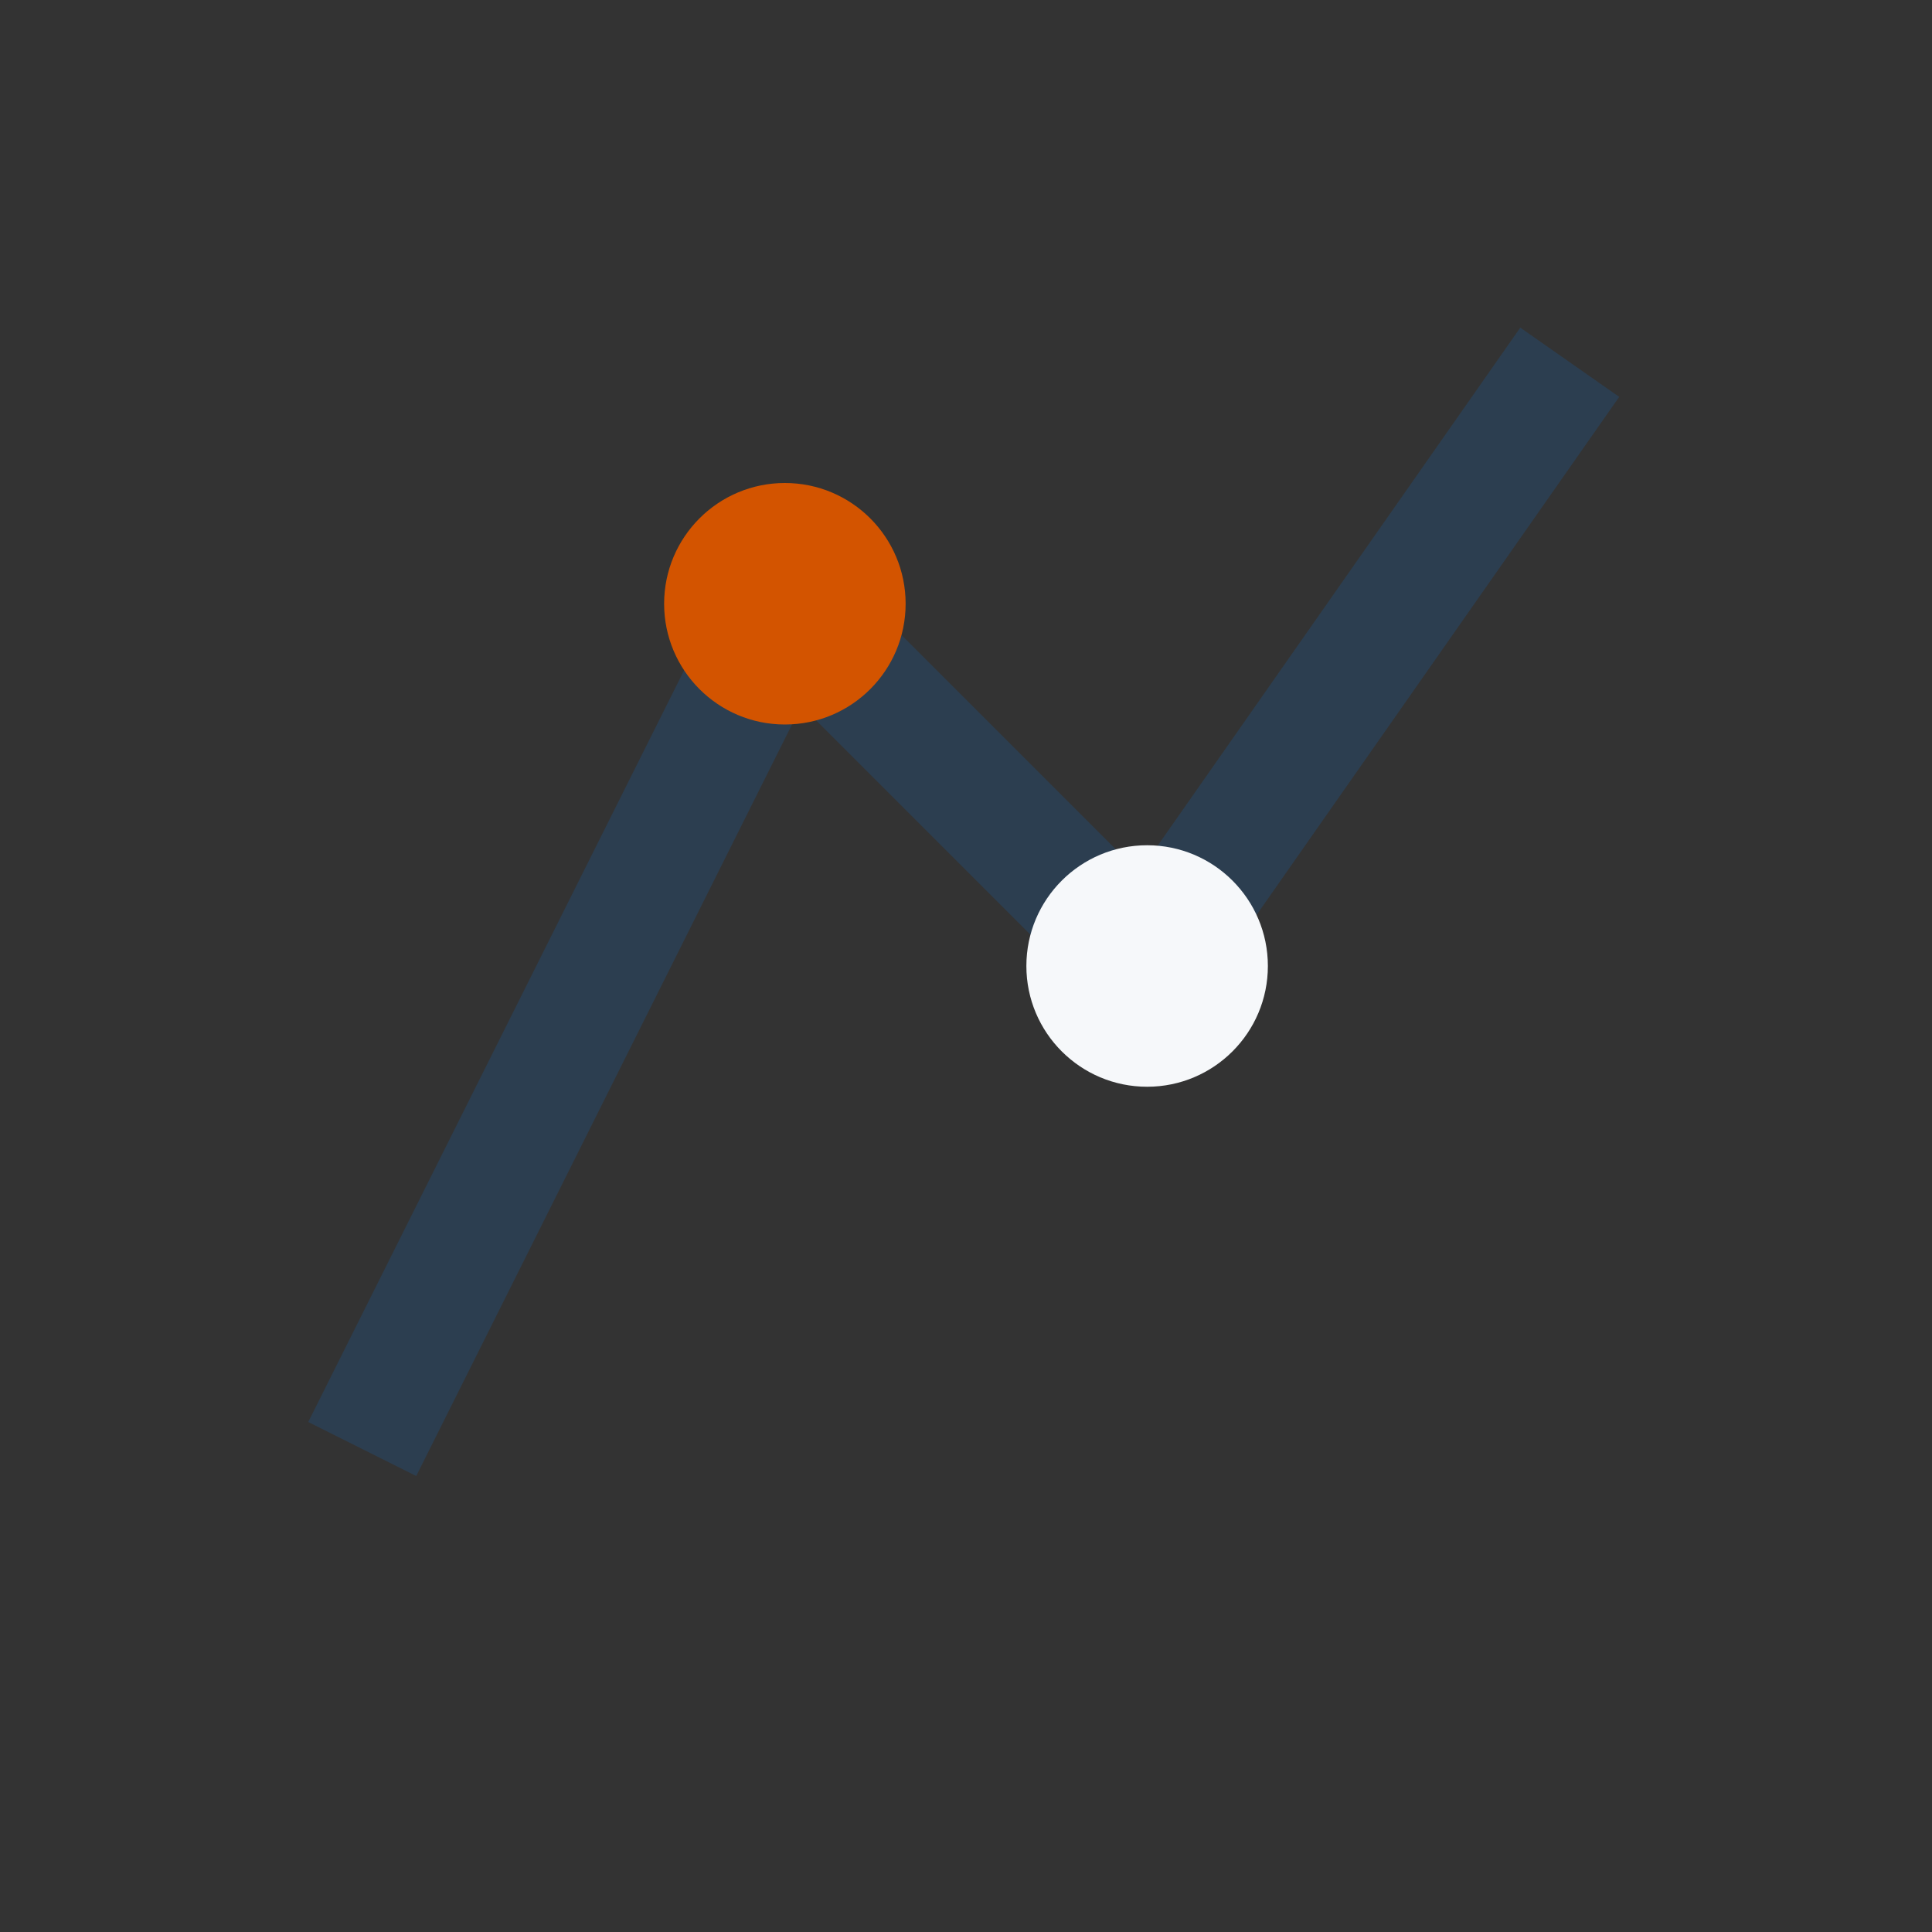 <?xml version="1.0" encoding="UTF-8"?>
<svg xmlns="http://www.w3.org/2000/svg" width="32" height="32" viewBox="0 0 32 32"><rect x="0" y="0" width="32" height="32" fill="#333333" stroke="none"/><path d="M6 24l7-14 6 6 7-10" stroke="#2C3E50" stroke-width="2" fill="none"/><circle cx="13" cy="10" r="2" fill="#D35400"/><circle cx="19" cy="16" r="2" fill="#F6F8FA"/></svg>